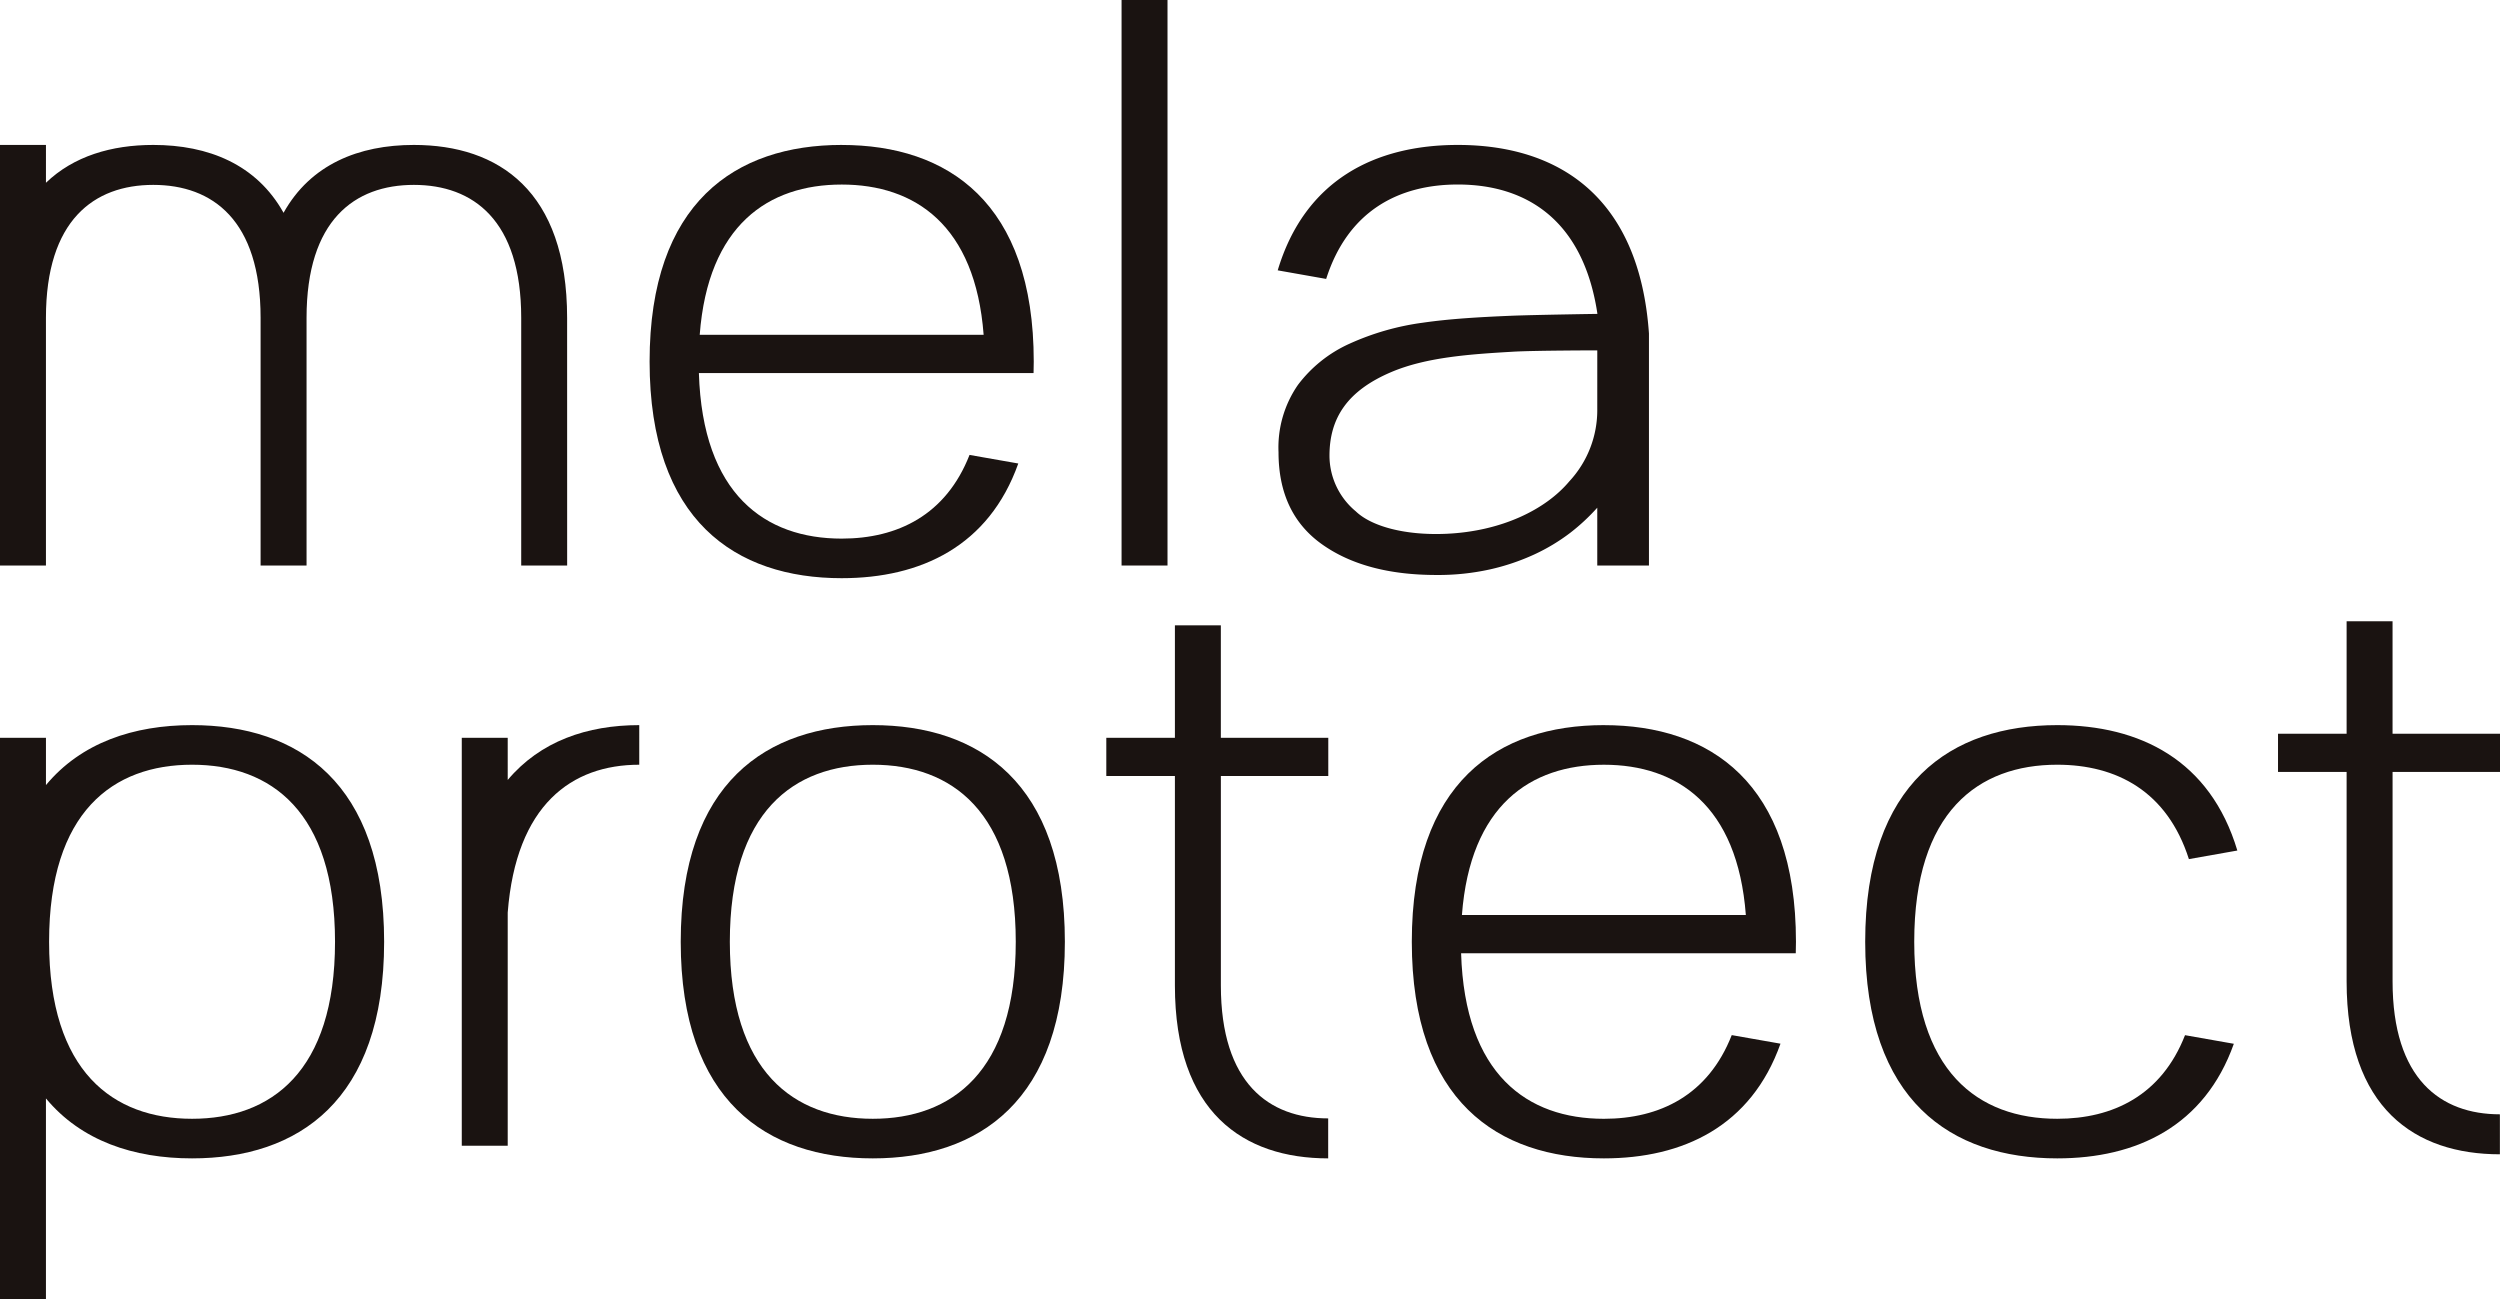<svg id="logo" xmlns="http://www.w3.org/2000/svg" xmlns:xlink="http://www.w3.org/1999/xlink" width="233.236" height="121.224" viewBox="0 0 233.236 121.224">
  <defs>
    <clipPath id="clip-path">
      <rect id="長方形_8" data-name="長方形 8" width="233.236" height="121.224" fill="none"/>
    </clipPath>
  </defs>
  <path id="パス_858" data-name="パス 858" d="M0,0H4.286V52.76H0Z" transform="translate(104.636 0)" fill="#1a1311"/>
  <g id="グループ_7" data-name="グループ 7" clip-path="url(#clip-path)">
    <path id="パス_14" data-name="パス 14" d="M286.2,30.56c-7.7,0-14.27,3.256-16.8,11.7l4.52.8c2.026-6.343,6.76-8.808,12.281-8.808,6.384,0,11.716,3.3,13.026,12.07,0,0-6.065.09-8.153.179-2.848.121-5.6.276-8.147.645a24.334,24.334,0,0,0-6.829,1.959,12.38,12.38,0,0,0-4.812,3.843,10.258,10.258,0,0,0-1.811,6.28q0,5.692,4.032,8.572t10.7,2.881a22.363,22.363,0,0,0,4.977-.517,20.678,20.678,0,0,0,4.155-1.4,17.952,17.952,0,0,0,3.373-2.033,18.95,18.95,0,0,0,2.5-2.327V69.8h4.822V48.147c-.9-12.862-8.539-17.587-17.829-17.587m13.007,24.607a9.763,9.763,0,0,1-2.611,6.782c-2.207,2.635-6.339,4.662-11.479,4.889-3.867.17-6.991-.7-8.444-2.1a6.752,6.752,0,0,1-2.449-5.187c0-3.558,1.717-6.073,5.743-7.792,3.3-1.41,7.455-1.679,11.392-1.91,1.961-.115,7.849-.123,7.849-.123Z" transform="translate(-150.196 -17.038)" fill="#1a1311"/>
    <path id="パス_15" data-name="パス 15" d="M161.446,152.888c-9.9,0-17.919,5.362-17.919,20.21s8.023,20.21,17.919,20.21,17.919-5.361,17.919-20.21-8.023-20.21-17.919-20.21m0,36.726c-7.366,0-13.338-4.381-13.338-16.516s5.972-16.516,13.338-16.516,13.338,4.381,13.338,16.516-5.972,16.516-13.338,16.516" transform="translate(-80.019 -85.238)" fill="#1a1311"/>
    <path id="パス_16" data-name="パス 16" d="M17.919,152.888c-5.46,0-10.346,1.637-13.632,5.594V154.07H0v52.391H4.286V187.715c3.286,3.957,8.173,5.593,13.632,5.593,9.9,0,17.919-5.361,17.919-20.21s-8.023-20.21-17.919-20.21m0,36.726c-7.366,0-13.338-4.381-13.338-16.516s5.972-16.516,13.338-16.516,13.338,4.381,13.338,16.516-5.972,16.516-13.338,16.516" transform="translate(0 -85.238)" fill="#1a1311"/>
    <path id="パス_17" data-name="パス 17" d="M315.589,152.888c-9.9,0-17.919,5.361-17.919,20.21s8.023,20.21,17.919,20.21c7.393,0,13.739-2.994,16.477-10.7l-4.548-.8c-2.19,5.6-6.708,7.808-11.928,7.808-7.145,0-12.978-4.123-13.321-15.444h31.222c.009-.353.018-.707.018-1.072,0-14.849-8.023-20.21-17.919-20.21m0,3.694c6.836,0,12.468,3.778,13.244,14.02H302.345c.776-10.242,6.407-14.02,13.244-14.02" transform="translate(-165.956 -85.238)" fill="#1a1311"/>
    <path id="パス_18" data-name="パス 18" d="M154.882,30.56c-9.9,0-17.919,5.361-17.919,20.21s8.023,20.21,17.919,20.21c7.393,0,13.739-2.994,16.477-10.7l-4.548-.8c-2.19,5.6-6.708,7.808-11.928,7.808-7.145,0-12.978-4.123-13.321-15.444h31.222c.009-.353.018-.707.018-1.072,0-14.849-8.023-20.21-17.919-20.21m0,3.694c6.836,0,12.468,3.778,13.244,14.02H141.638c.776-10.242,6.407-14.02,13.244-14.02" transform="translate(-76.359 -17.038)" fill="#1a1311"/>
    <path id="パス_19" data-name="パス 19" d="M423.1,181.814c-2.191,5.6-6.707,7.8-11.925,7.8-7.367,0-13.339-4.381-13.339-16.516s5.972-16.516,13.339-16.516c5.521,0,10.259,2.462,12.286,8.806l4.519-.8c-2.531-8.45-9.1-11.7-16.8-11.7-9.9,0-17.919,5.362-17.919,20.21s8.023,20.21,17.919,20.21c7.39,0,13.734-2.992,16.473-10.691Z" transform="translate(-219.249 -85.238)" fill="#1a1311"/>
    <path id="パス_20" data-name="パス 20" d="M52.909,46.687c0-11.849-6.4-16.127-14.3-16.127-5.134,0-9.634,1.811-12.155,6.332C23.933,32.371,19.433,30.56,14.3,30.56c-3.9,0-7.433,1.046-10.013,3.529V30.56H0V69.8H4.286V46.687c0-9.109,4.483-12.4,10.013-12.4s10.013,3.289,10.013,12.4V69.8H28.6V46.687c0-9.109,4.483-12.4,10.013-12.4s10.013,3.289,10.013,12.4V69.8h4.286Z" transform="translate(0 -17.038)" fill="#1a1311"/>
    <path id="パス_21" data-name="パス 21" d="M253.97,145.905v-3.567H243.946V131.845H239.66v10.493h-6.4v3.567h6.4v19.544c0,11.849,6.4,16.127,14.3,16.127v-3.73c-5.53,0-10.012-3.289-10.012-12.4V145.905Z" transform="translate(-130.048 -73.506)" fill="#1a1311"/>
    <path id="パス_22" data-name="パス 22" d="M501.017,145.043v-3.567H490.993V130.983h-4.286v10.493h-6.4v3.567h6.4v19.544c0,11.849,6.4,16.127,14.3,16.127v-3.73c-5.53,0-10.012-3.289-10.012-12.4V145.043Z" transform="translate(-267.781 -73.025)" fill="#1a1311"/>
    <path id="パス_23" data-name="パス 23" d="M113.919,152.888c-4.859,0-9.232,1.5-12.272,5.116V154.07H97.361v38.056h4.286V170.374c.782-10.067,5.975-13.791,12.272-13.791Z" transform="translate(-54.28 -85.238)" fill="#1a1311"/>
  </g>
</svg>
